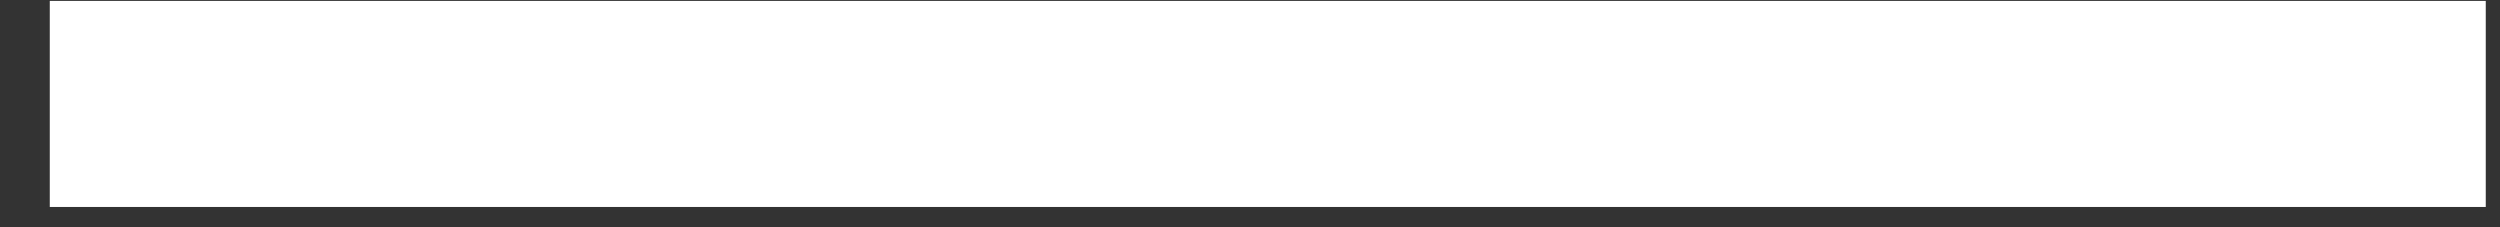<svg xmlns="http://www.w3.org/2000/svg" width="33" height="3" viewBox="0 0 33 3" fill="none"><rect x="0" y="0" width="33" height="3" fill="#333333" stroke="none"/><path d="M32.812 0.012H0.657V2.732H32.812V0.012Z" fill="white"></path></svg>